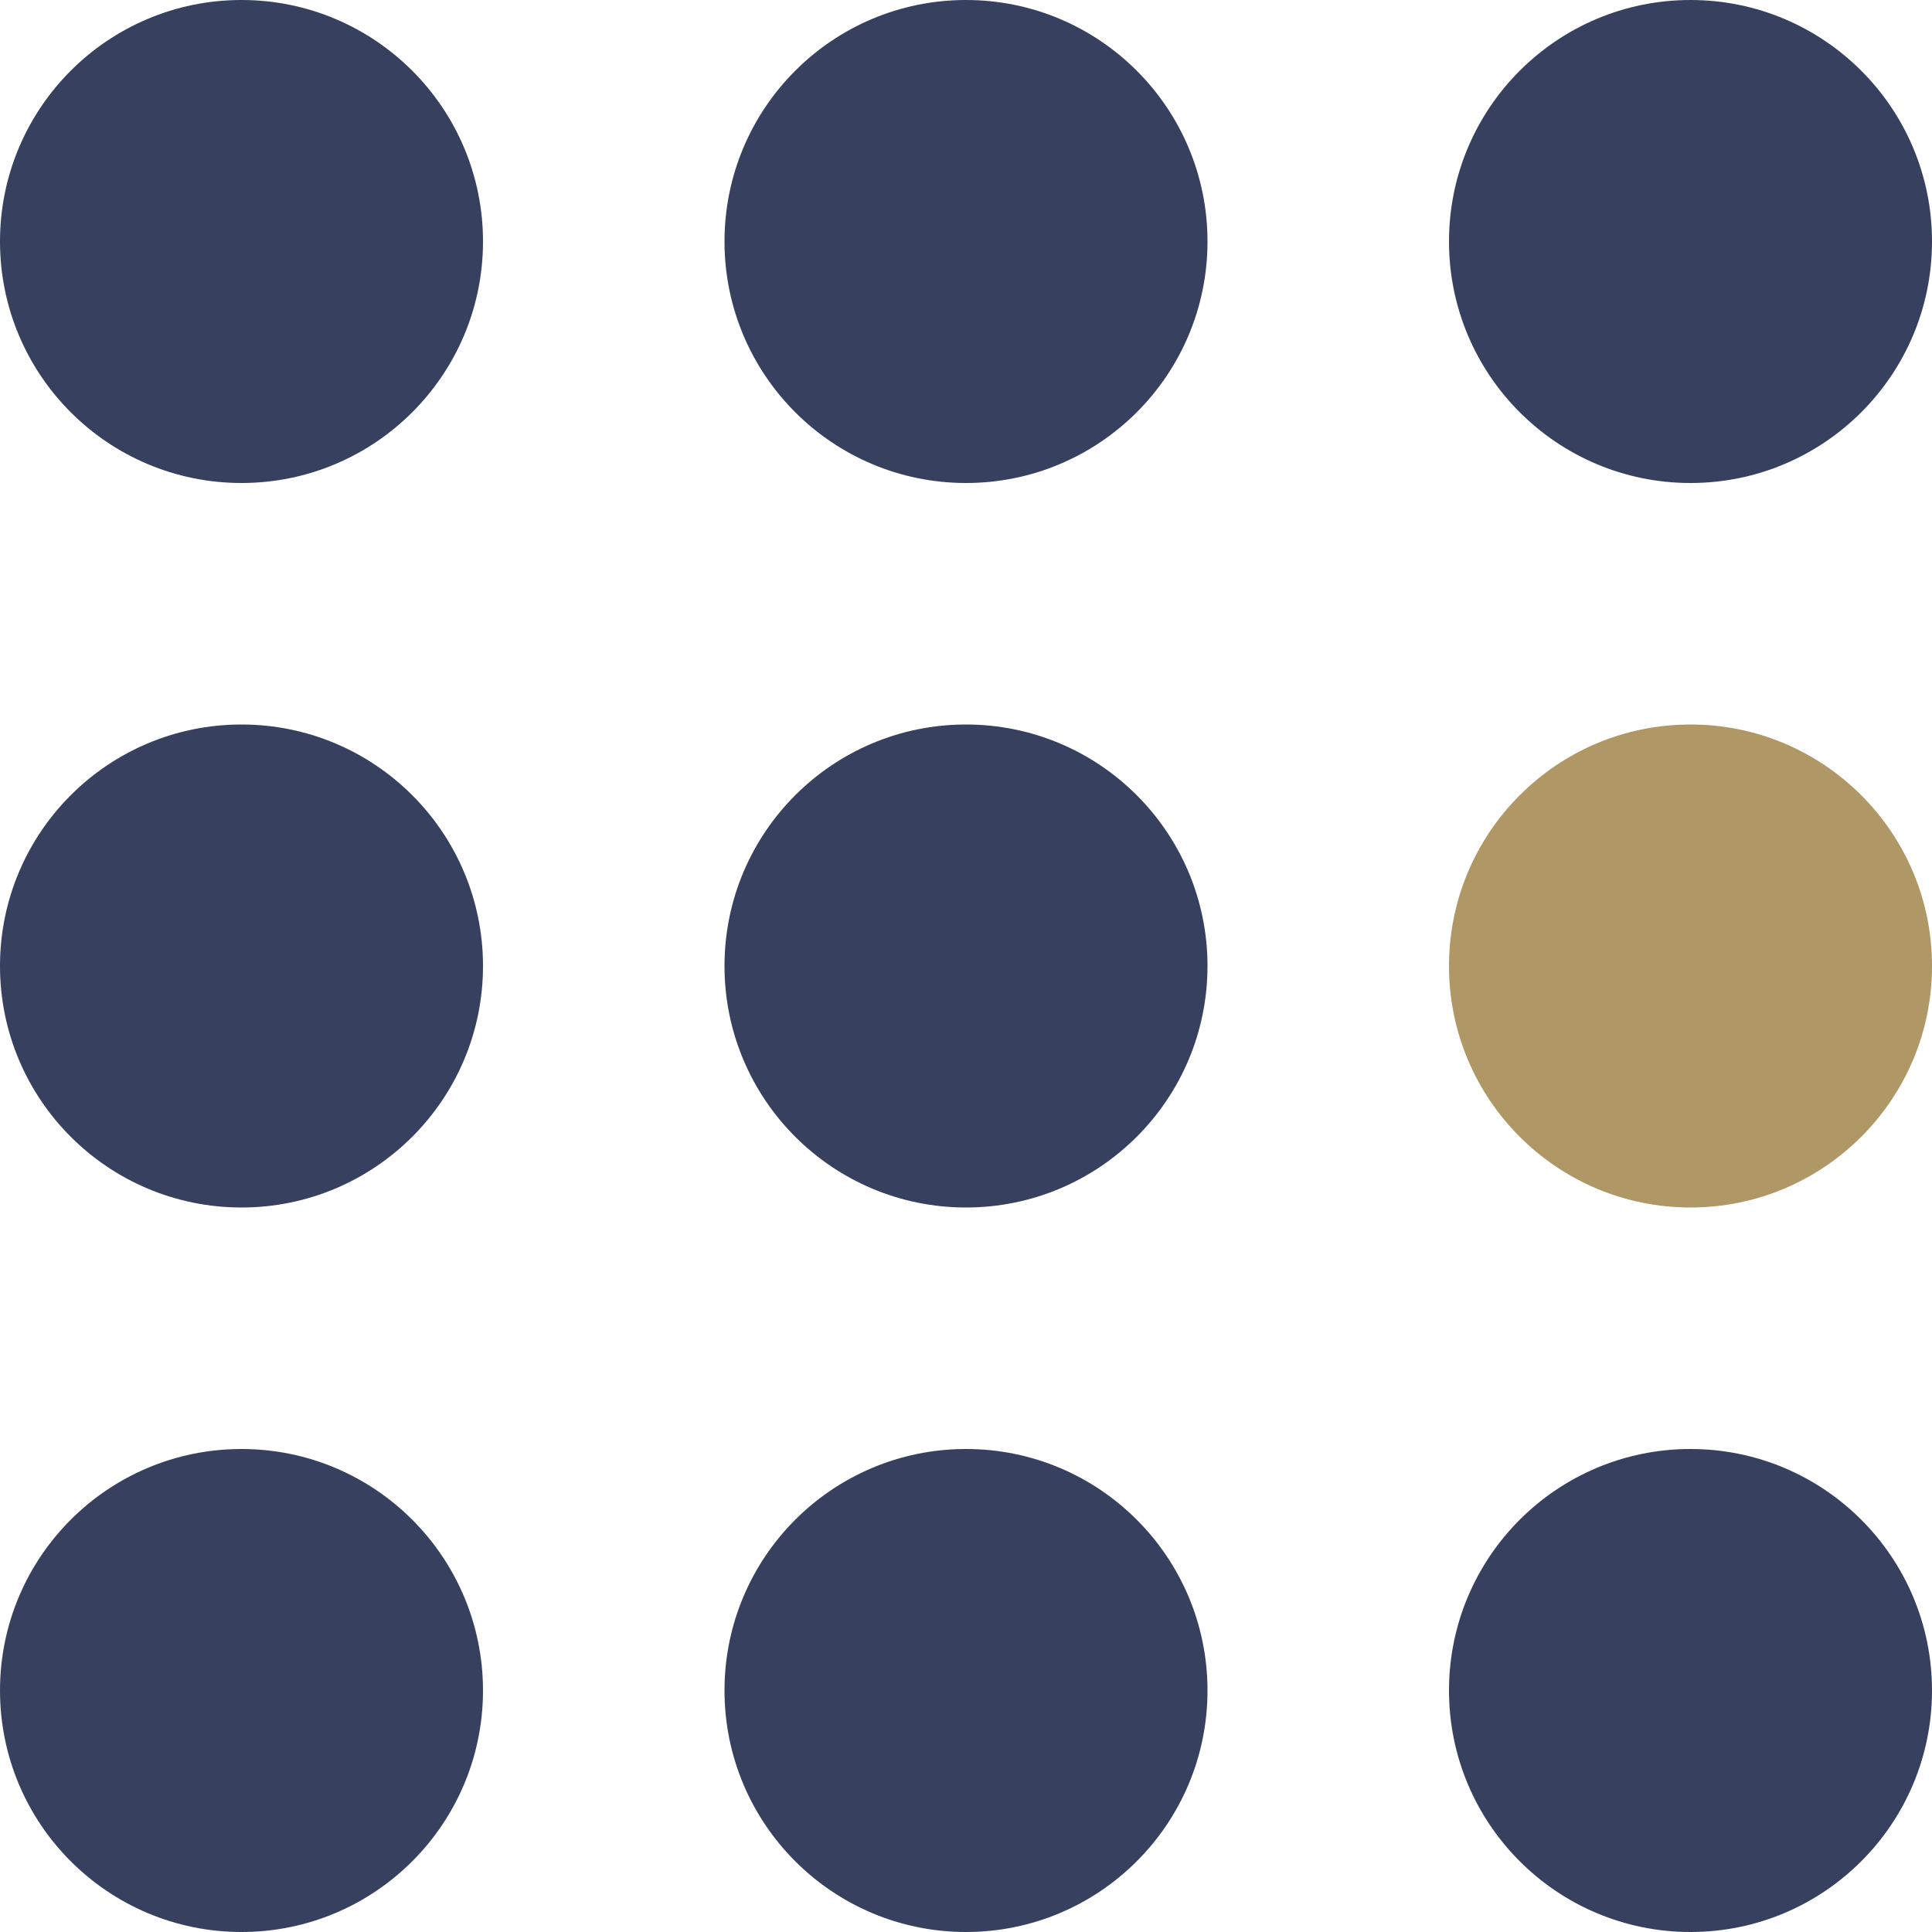 <?xml version="1.0" encoding="UTF-8"?> <svg xmlns="http://www.w3.org/2000/svg" width="40" height="40" viewBox="0 0 40 40" fill="none"> <circle cx="5" cy="5" r="4.5" fill="#38405F" stroke="#38405F"></circle> <circle cx="20" cy="5" r="4.5" fill="#38405F" stroke="#38405F"></circle> <circle cx="35" cy="5" r="5" fill="#38405F"></circle> <circle cx="5" cy="20" r="4.5" fill="#38405F" stroke="#38405F"></circle> <circle cx="20" cy="20" r="4.5" fill="#38405F" stroke="#38405F"></circle> <circle cx="35" cy="20" r="5" fill="#B09766"></circle> <circle cx="5" cy="35" r="4.5" fill="#38405F" stroke="#38405F"></circle> <circle cx="20" cy="35" r="4.5" fill="#38405F" stroke="#38405F"></circle> <circle cx="35" cy="35" r="4.5" fill="#38405F" stroke="#38405F"></circle> </svg> 
